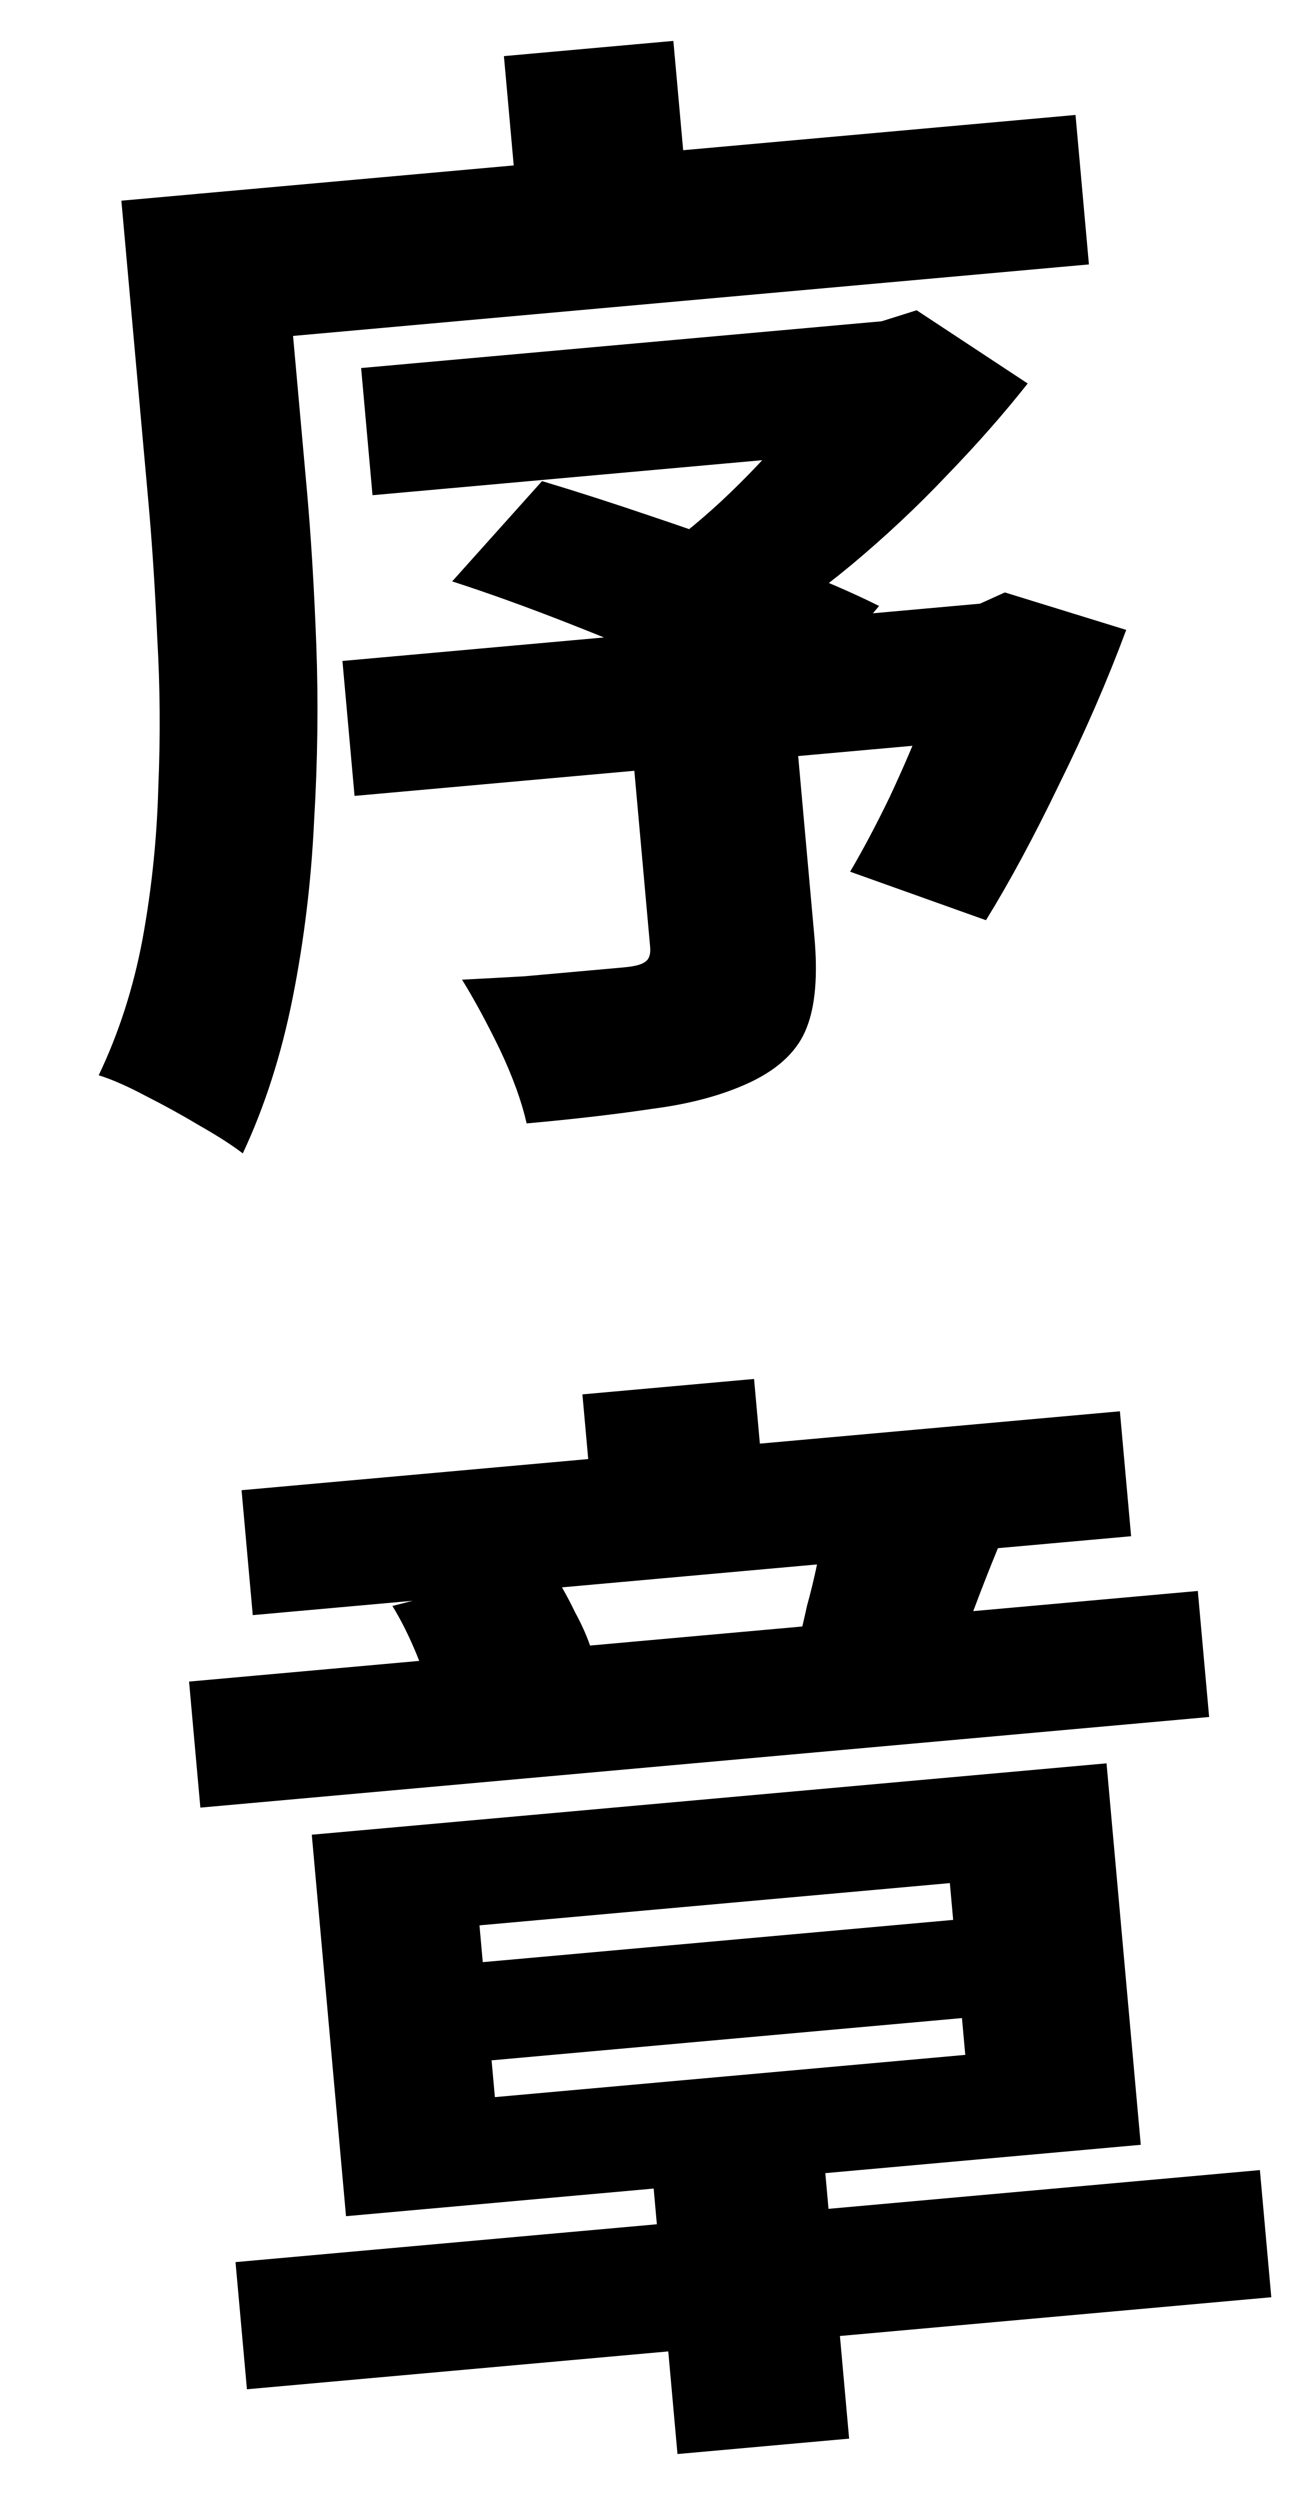 <svg width="65" height="125" viewBox="0 0 65 125" fill="none" xmlns="http://www.w3.org/2000/svg">
<path d="M18.07 18.403L44.452 16.035L45.022 22.393L18.64 24.762L18.07 18.403ZM17.135 33.05L50.322 30.07L50.928 36.819L17.741 39.798L17.135 33.05ZM31.386 34.582L39.584 33.846L40.751 46.841C40.925 48.775 40.798 50.285 40.371 51.373C39.947 52.498 39.017 53.407 37.579 54.098C36.213 54.745 34.585 55.191 32.696 55.436C30.846 55.714 28.732 55.961 26.352 56.174C26.103 55.072 25.655 53.838 25.008 52.471C24.363 51.142 23.734 49.981 23.12 48.986C24.09 48.937 25.135 48.88 26.254 48.817C27.369 48.717 28.392 48.626 29.322 48.542C30.251 48.459 30.883 48.402 31.218 48.372C31.738 48.325 32.087 48.238 32.263 48.109C32.476 47.978 32.566 47.726 32.532 47.354L31.386 34.582ZM47.7 30.306L49.039 30.185L50.282 29.624L56.354 31.497C55.418 34.017 54.3 36.591 52.999 39.22C51.735 41.844 50.514 44.109 49.336 46.014L42.539 43.588C43.19 42.48 43.847 41.241 44.511 39.869C45.172 38.46 45.792 37.018 46.371 35.541C46.951 34.065 47.426 32.673 47.796 31.365L47.7 30.306ZM41.997 16.255L44.117 16.065L45.867 15.514L51.424 19.176C50.246 20.669 48.903 22.195 47.394 23.755C45.922 25.311 44.331 26.803 42.623 28.231C40.948 29.619 39.187 30.883 37.341 32.023C36.797 31.397 36.037 30.659 35.062 29.81C34.12 28.92 33.346 28.239 32.742 27.769C34.047 26.865 35.321 25.813 36.563 24.615C37.805 23.416 38.915 22.211 39.893 20.998C40.871 19.786 41.619 18.726 42.138 17.817L41.997 16.255ZM25.215 2.806L33.694 2.045L34.64 12.586L26.162 13.348L25.215 2.806ZM9.866 9.694L53.817 5.748L54.488 13.222L10.537 17.168L9.866 9.694ZM6.073 10.035L13.993 9.324L15.35 24.439C15.561 26.781 15.72 29.391 15.828 32.267C15.933 35.107 15.896 38.034 15.717 41.048C15.575 44.06 15.22 46.997 14.652 49.859C14.085 52.721 13.25 55.326 12.149 57.674C11.626 57.271 10.91 56.811 10.001 56.293C9.13 55.771 8.223 55.272 7.28 54.794C6.375 54.313 5.595 53.971 4.939 53.767C5.949 51.652 6.681 49.375 7.137 46.935C7.589 44.458 7.851 41.942 7.921 39.387C8.029 36.828 8.011 34.337 7.869 31.914C7.76 29.45 7.612 27.176 7.425 25.094L6.073 10.035ZM22.626 29.071L27.123 24.056C28.857 24.576 30.767 25.191 32.855 25.903C34.981 26.612 37.035 27.365 39.018 28.161C40.998 28.921 42.655 29.634 43.989 30.301L39.207 35.904C37.984 35.226 36.418 34.486 34.51 33.683C32.597 32.842 30.592 32.01 28.494 31.186C26.396 30.363 24.44 29.657 22.626 29.071ZM11.785 113.113L63.043 108.511L63.614 114.869L12.356 119.471L11.785 113.113ZM32.478 106.869L41.067 106.098L42.489 121.939L33.9 122.71L32.478 106.869ZM24.598 103.023L24.763 104.863L48.301 102.75L48.135 100.91L24.598 103.023ZM23.992 96.274L24.157 98.114L47.695 96.001L47.529 94.161L23.992 96.274ZM15.601 91.742L55.369 88.172L57.082 107.247L17.314 110.817L15.601 91.742ZM12.087 74.515L56.038 70.569L56.599 76.816L12.648 80.762L12.087 74.515ZM9.46 84.084L59.937 79.553L60.503 85.855L10.026 90.387L9.46 84.084ZM29.143 69.723L37.732 68.952L38.433 76.76L29.844 77.531L29.143 69.723ZM41.08 76.804L49.957 77.356C49.496 78.485 49.099 79.495 48.767 80.387C48.431 81.242 48.124 82 47.847 82.662L39.974 82.02C40.113 81.482 40.249 80.908 40.381 80.296C40.551 79.681 40.702 79.068 40.834 78.456C40.967 77.845 41.049 77.294 41.08 76.804ZM19.635 80.303L27.44 78.309C27.912 78.979 28.356 79.745 28.77 80.608C29.219 81.43 29.531 82.189 29.706 82.885L21.591 85.188C21.494 84.522 21.253 83.719 20.869 82.779C20.485 81.839 20.073 81.014 19.635 80.303Z" fill="black"/>
</svg>
